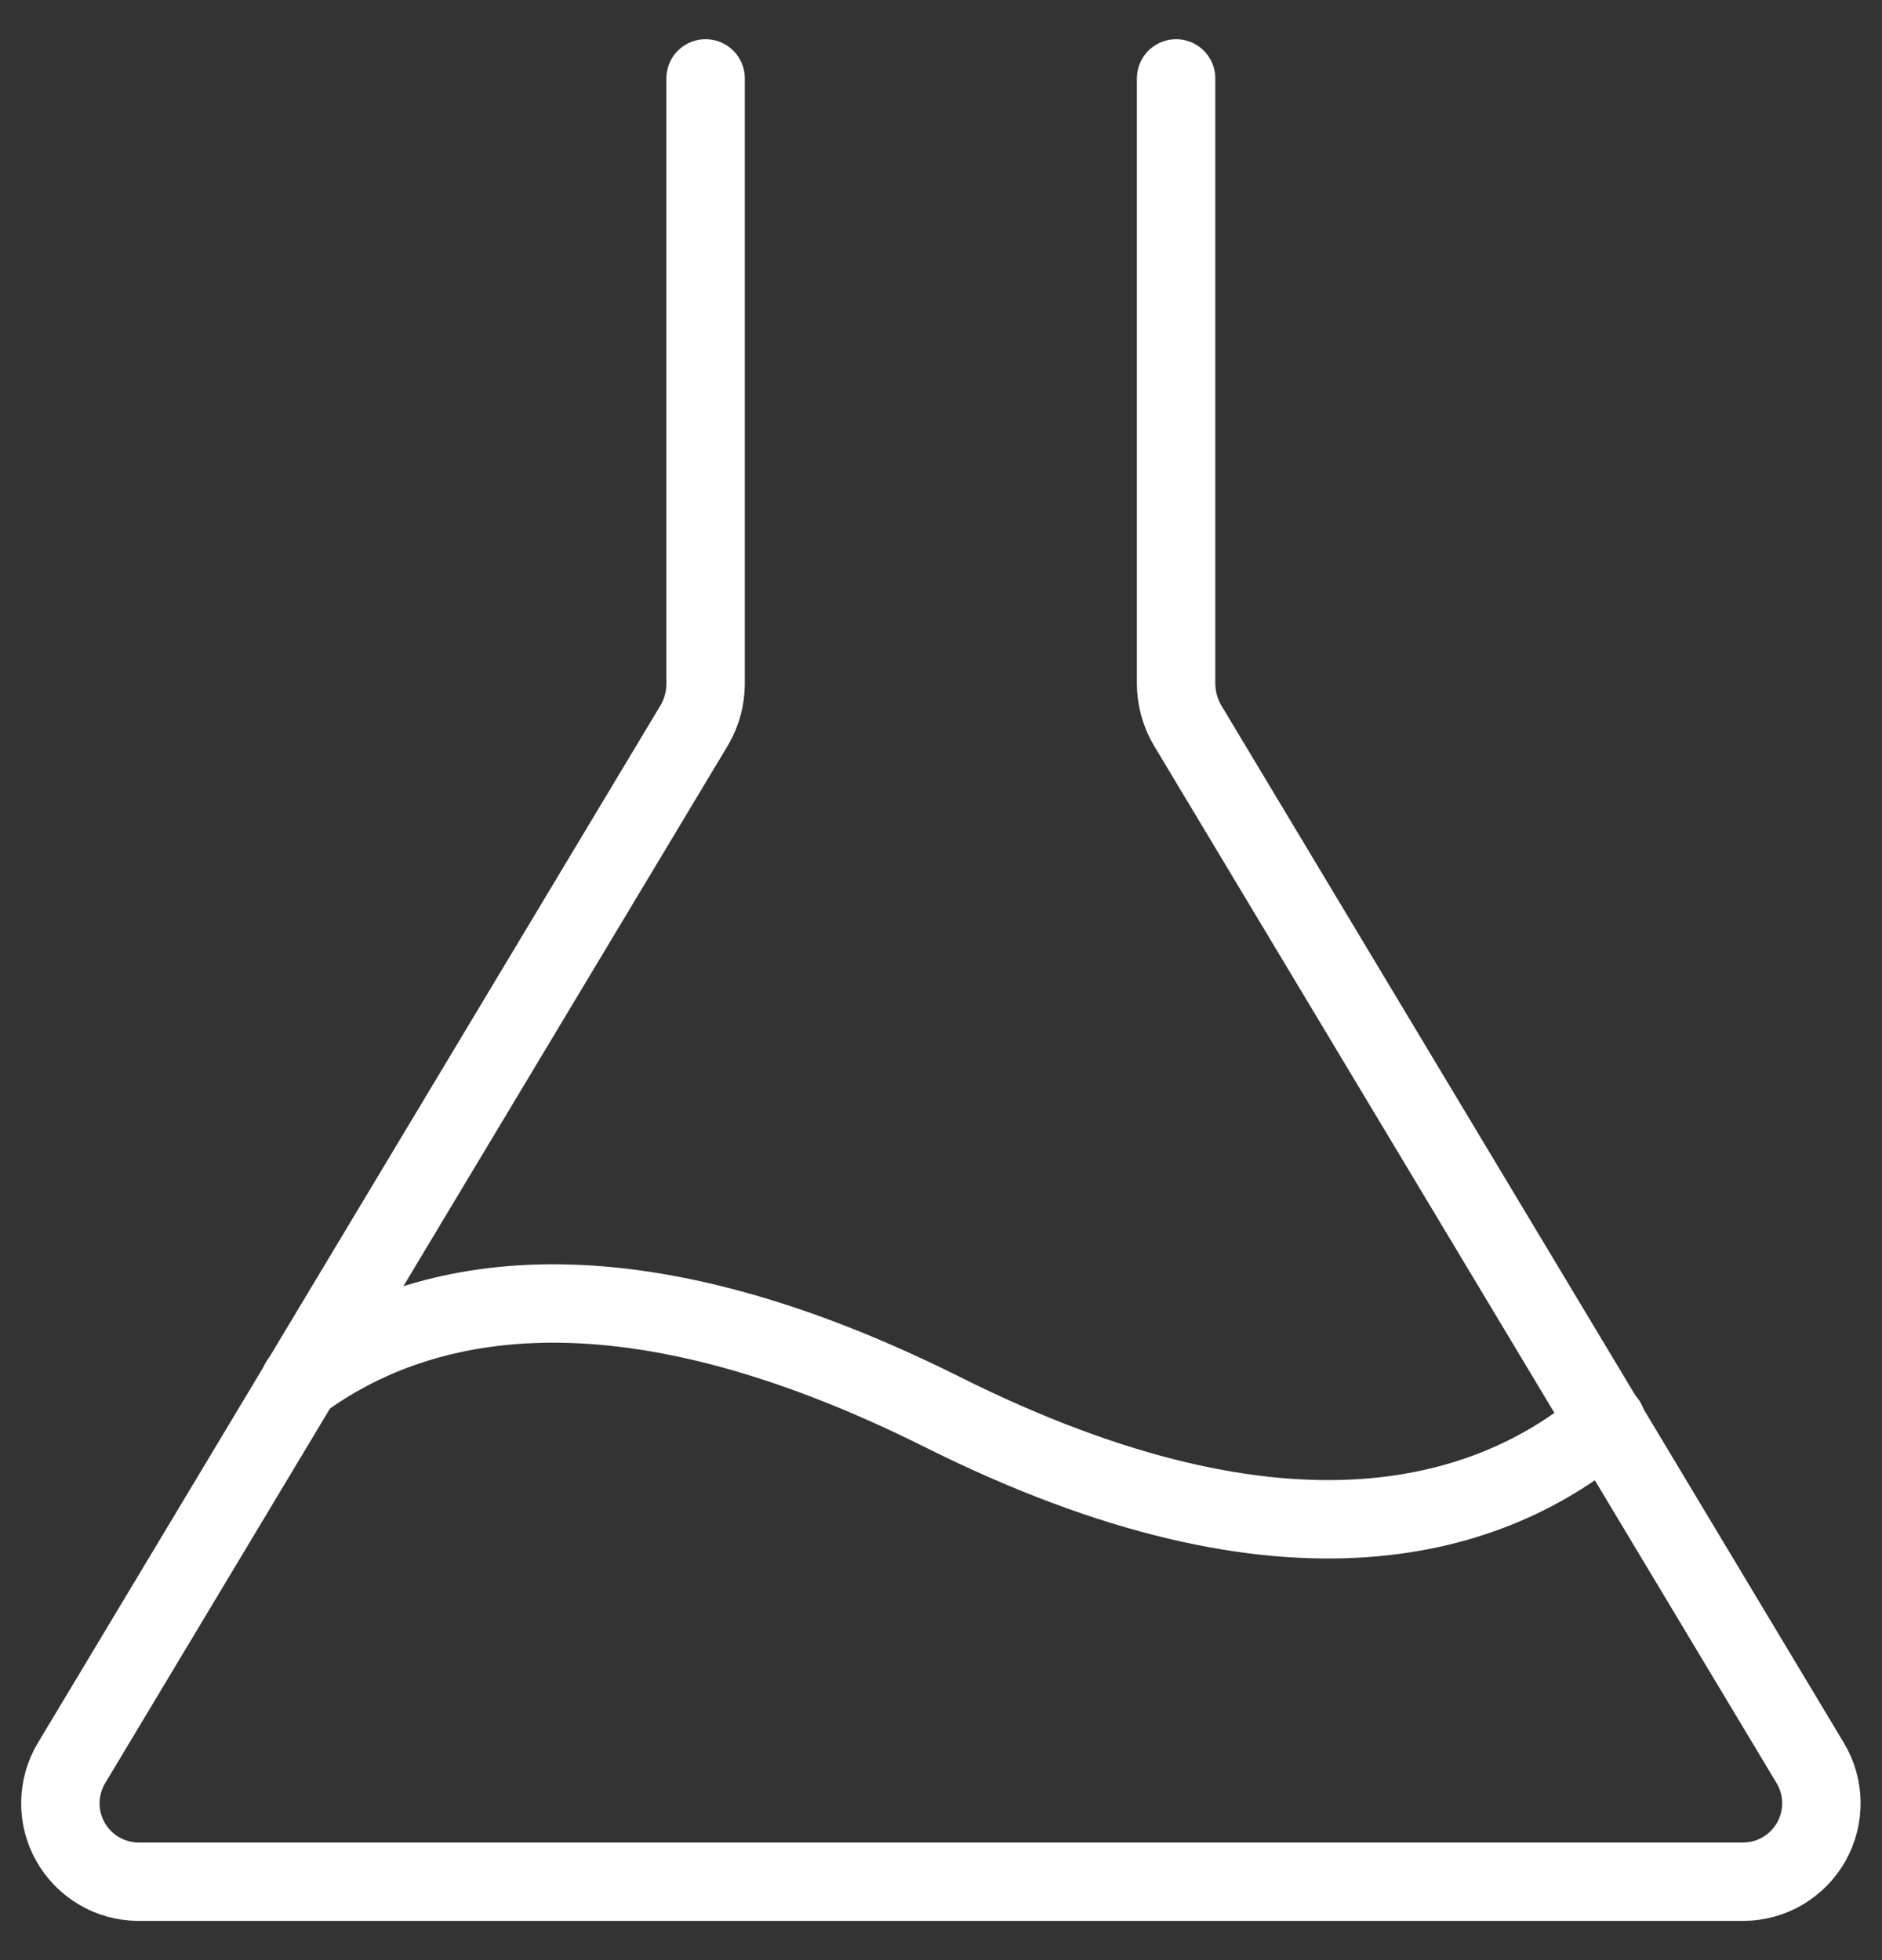 <?xml version="1.0" encoding="UTF-8"?> <svg xmlns="http://www.w3.org/2000/svg" width="24" height="25" viewBox="0 0 24 25" fill="none"><rect x="0" y="0" width="24" height="25" fill="#333333" stroke="none"/> <path d="M8.998 1V8.725C8.997 8.905 8.95 9.081 8.861 9.238L0.911 22.488C0.821 22.639 0.772 22.811 0.77 22.987C0.767 23.163 0.812 23.337 0.898 23.49C0.984 23.643 1.109 23.771 1.261 23.861C1.412 23.951 1.585 23.998 1.761 24H22.236C22.412 23.998 22.584 23.951 22.736 23.861C22.887 23.771 23.013 23.643 23.099 23.49C23.185 23.337 23.229 23.163 23.227 22.987C23.225 22.811 23.176 22.639 23.086 22.488L15.136 9.238C15.047 9.081 15 8.905 14.998 8.725V1" stroke="white" stroke-linecap="round" stroke-linejoin="round"></path> <path d="M3.824 17.625C5.299 16.538 7.837 15.925 11.999 18C16.462 20.238 19.062 19.35 20.487 18.138" stroke="white" stroke-linecap="round" stroke-linejoin="round"></path> </svg> 